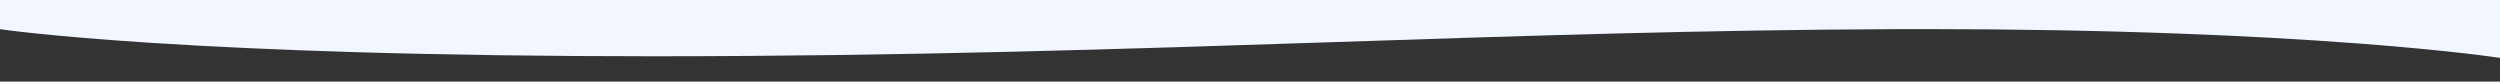 <svg xmlns="http://www.w3.org/2000/svg" width="1440" height="47" viewBox="0 0 1440 47">
  <rect x="0" y="0" width="1440" height="47" fill="#333333" stroke="none"/>
  <path id="Subtraction_3" data-name="Subtraction 3" d="M1440.015,47h0V33.345c-.052-.008-6.817-1.054-20.171-2.591-12.318-1.418-32.934-3.558-61.2-5.7-31.759-2.407-66.5-4.324-103.253-5.7-45.941-1.719-95.176-2.591-146.337-2.591-5.9,0-11.907.012-17.844.035-110.365.426-212.592,3.809-320.821,7.391h-.008c-122.139,4.042-248.437,8.222-393.939,8.222-61.843,0-120.025-.811-172.929-2.41-42.407-1.282-81.559-3.071-116.368-5.317C27.368,20.826,1.1,16.963.015,16.8V0h1440Z" transform="translate(-0.016)" fill="#f1f6ff"/>
</svg>
